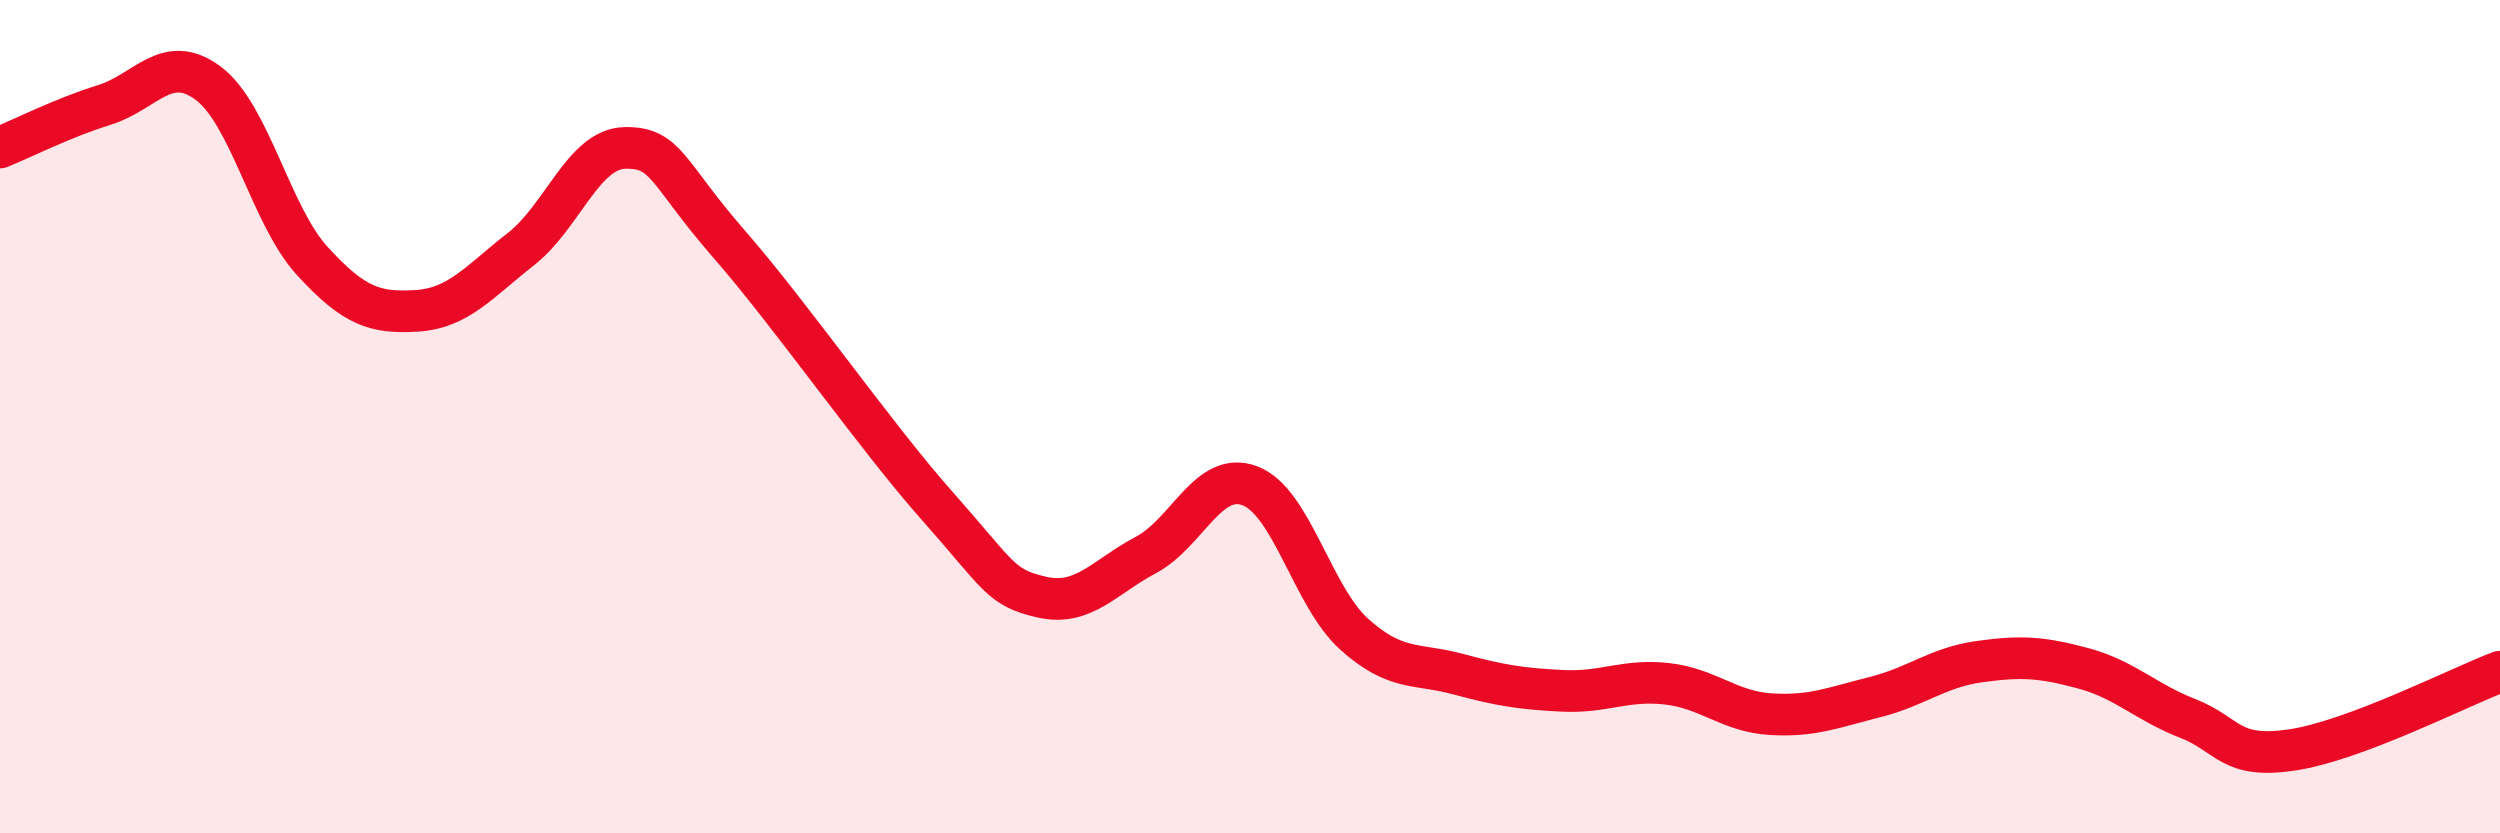
    <svg width="60" height="20" viewBox="0 0 60 20" xmlns="http://www.w3.org/2000/svg">
      <path
        d="M 0,3.54 C 0.5,3.34 1.5,2.83 2.5,2.52 C 3.5,2.21 4,1.25 5,2 C 6,2.75 6.5,5.18 7.5,6.27 C 8.5,7.36 9,7.52 10,7.46 C 11,7.4 11.5,6.76 12.5,5.98 C 13.5,5.2 14,3.57 15,3.55 C 16,3.53 16,4.14 17.5,5.86 C 19,7.58 21,10.46 22.5,12.15 C 24,13.84 24,14.1 25,14.33 C 26,14.56 26.5,13.85 27.5,13.32 C 28.5,12.79 29,11.28 30,11.66 C 31,12.04 31.5,14.32 32.5,15.22 C 33.5,16.12 34,15.91 35,16.18 C 36,16.45 36.5,16.53 37.5,16.58 C 38.5,16.63 39,16.3 40,16.41 C 41,16.52 41.5,17.08 42.5,17.14 C 43.5,17.2 44,16.98 45,16.73 C 46,16.48 46.5,16.02 47.5,15.88 C 48.5,15.74 49,15.77 50,16.04 C 51,16.31 51.5,16.85 52.5,17.24 C 53.5,17.63 53.5,18.22 55,18 C 56.5,17.78 59,16.5 60,16.12L60 20L0 20Z"
        fill="#EB0A25"
        opacity="0.1"
        stroke-linecap="round"
        stroke-linejoin="round"
      />
      <path
        d="M 0,3.54 C 0.5,3.34 1.5,2.83 2.5,2.52 C 3.5,2.21 4,1.25 5,2 C 6,2.75 6.5,5.18 7.5,6.27 C 8.5,7.36 9,7.52 10,7.46 C 11,7.4 11.5,6.76 12.5,5.98 C 13.5,5.2 14,3.57 15,3.55 C 16,3.53 16,4.14 17.5,5.86 C 19,7.58 21,10.46 22.5,12.15 C 24,13.84 24,14.1 25,14.33 C 26,14.56 26.5,13.85 27.5,13.32 C 28.5,12.79 29,11.28 30,11.66 C 31,12.04 31.5,14.32 32.5,15.22 C 33.5,16.12 34,15.91 35,16.18 C 36,16.45 36.5,16.53 37.5,16.58 C 38.5,16.63 39,16.3 40,16.41 C 41,16.52 41.5,17.08 42.5,17.14 C 43.5,17.2 44,16.98 45,16.73 C 46,16.48 46.5,16.02 47.5,15.88 C 48.5,15.74 49,15.77 50,16.04 C 51,16.31 51.5,16.85 52.5,17.24 C 53.5,17.63 53.5,18.22 55,18 C 56.5,17.78 59,16.5 60,16.12"
        stroke="#EB0A25"
        stroke-width="1"
        fill="none"
        stroke-linecap="round"
        stroke-linejoin="round"
      />
    </svg>
  